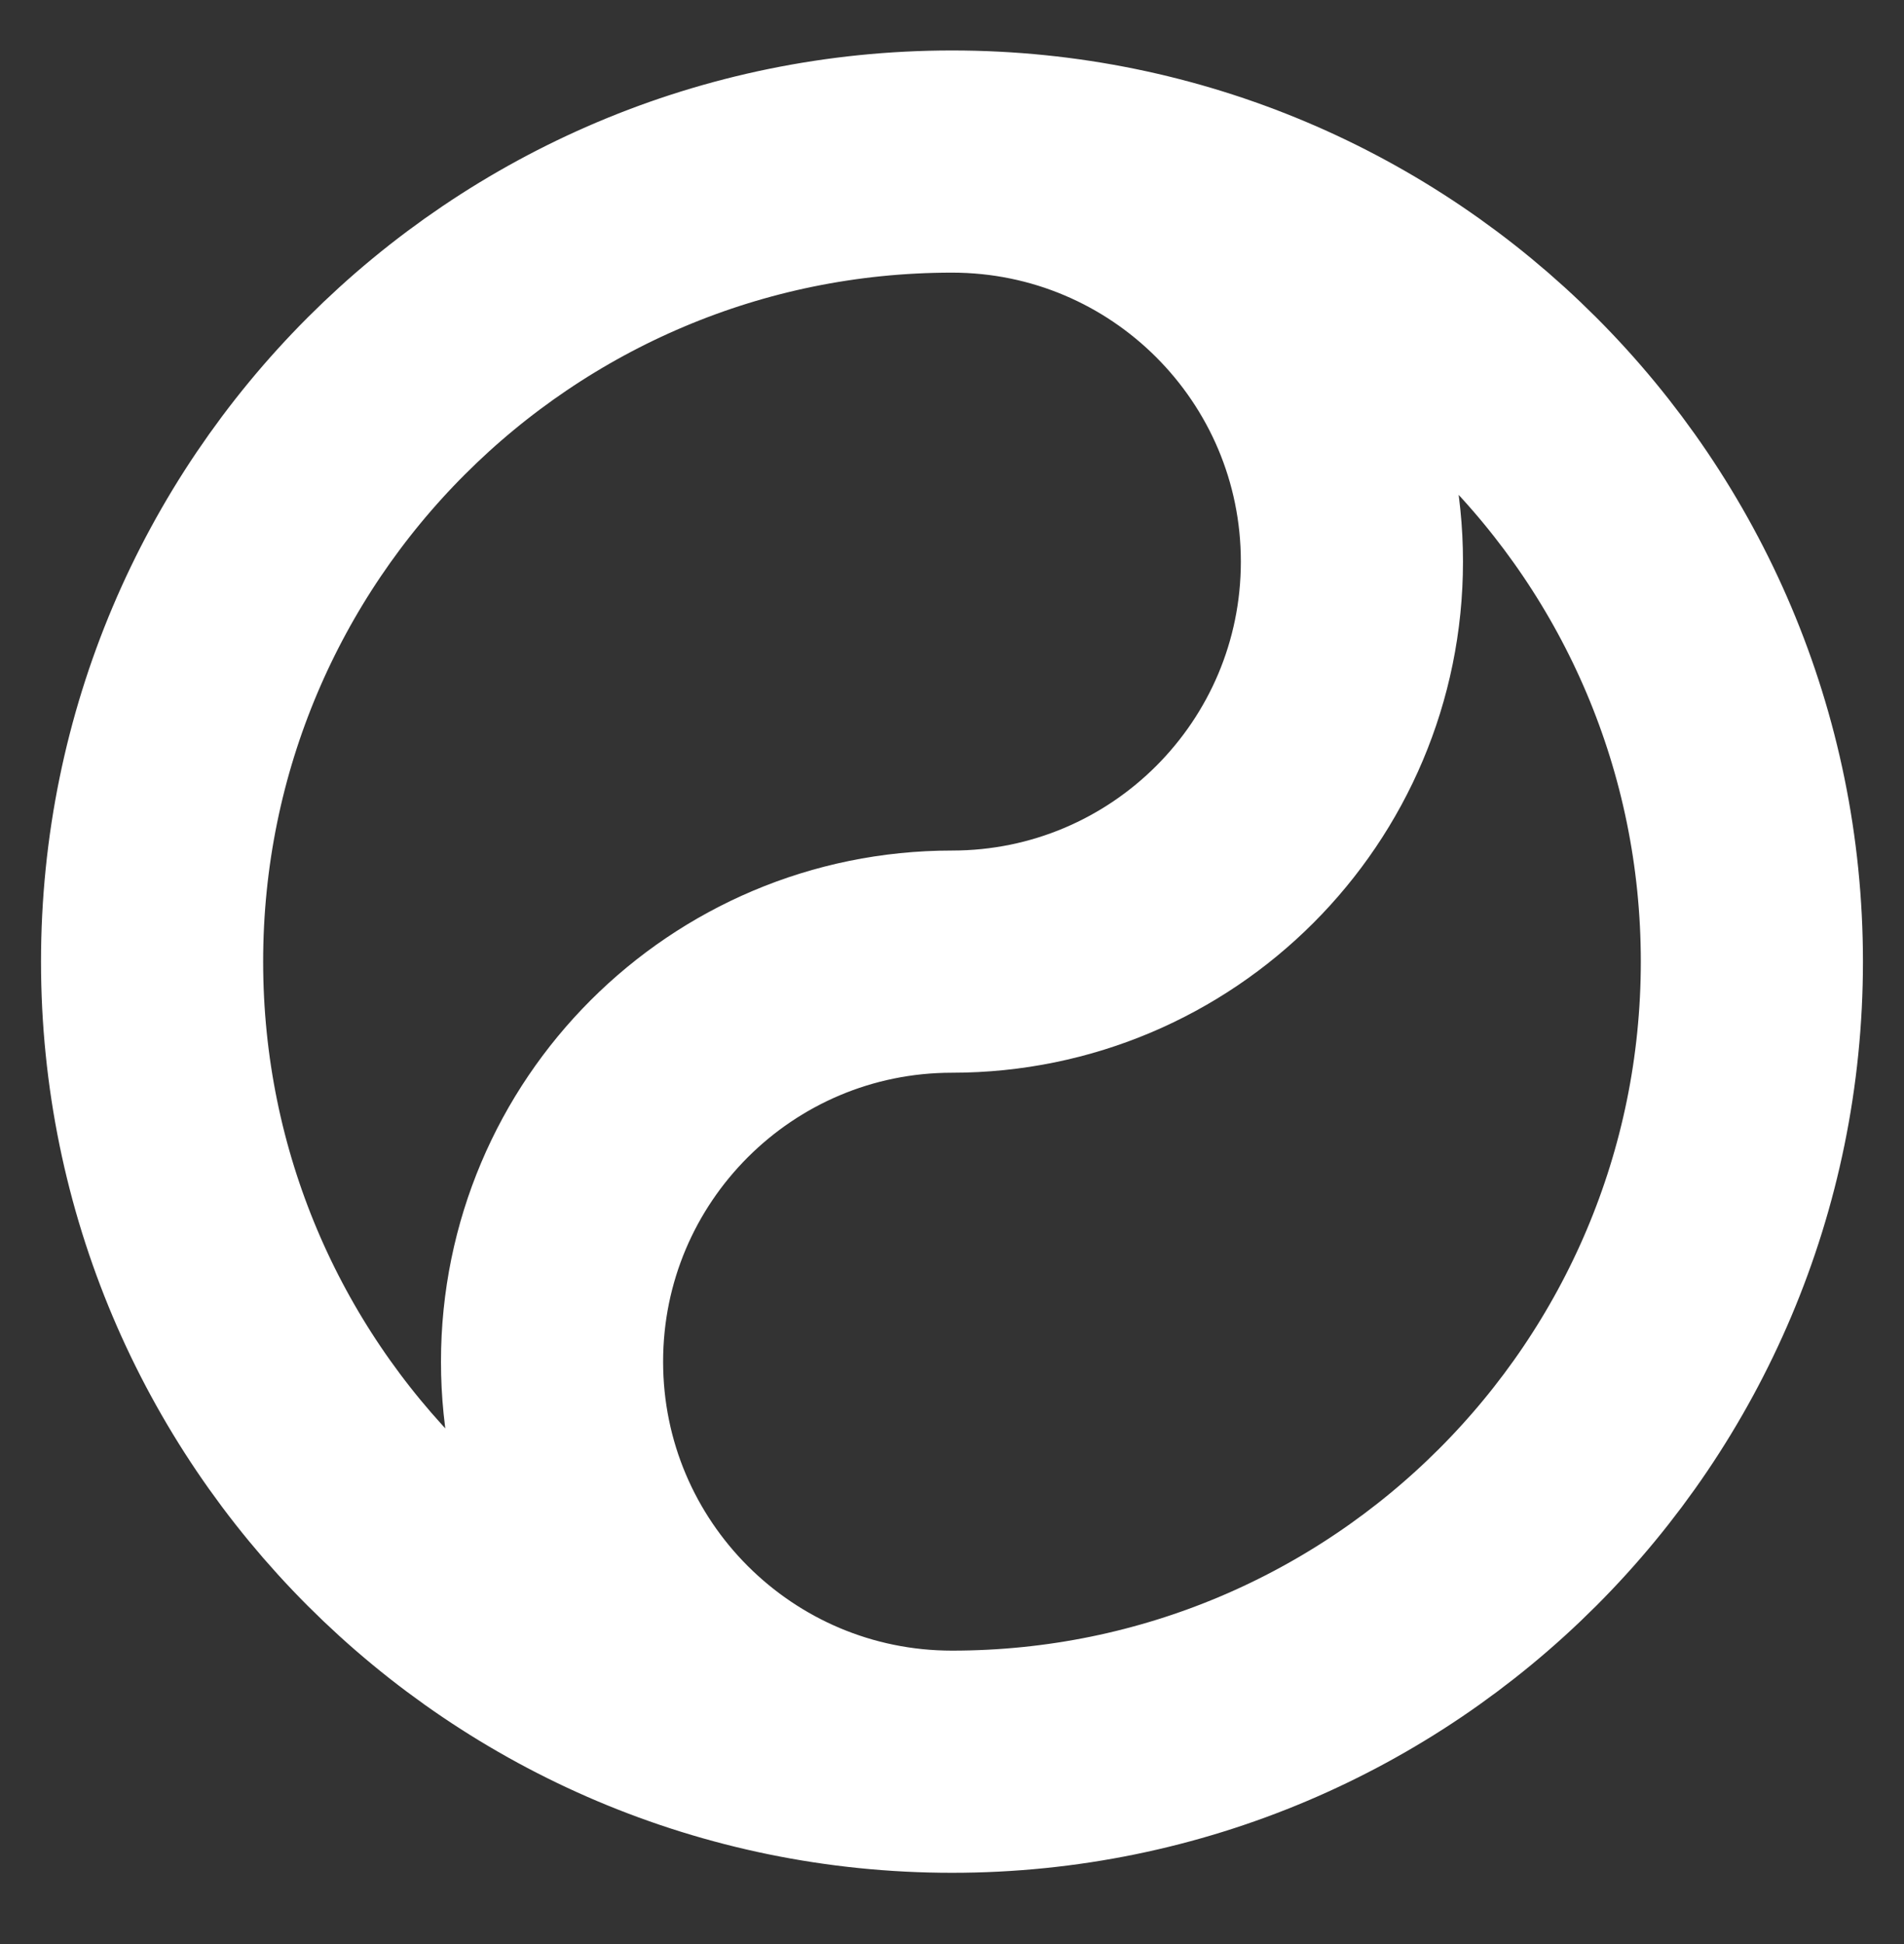 <svg width="48" height="49" viewBox="0 0 48 49" fill="none" xmlns="http://www.w3.org/2000/svg">
<rect x="0" y="0" width="48" height="49" fill="#333333" stroke="none"/>
<path d="M24 44.404C35.137 44.404 44.165 35.375 44.165 24.238C44.165 13.101 35.137 4.072 24 4.072M24 44.404C12.862 44.404 3.834 35.375 3.834 24.238C3.834 13.101 12.862 4.072 24 4.072M24 44.404C18.431 44.404 13.917 39.889 13.917 34.321C13.917 28.752 18.431 24.238 24 24.238C29.568 24.238 34.082 19.724 34.082 14.155C34.082 8.586 29.568 4.072 24 4.072" stroke="white" stroke-width="5.6"/>
</svg>
